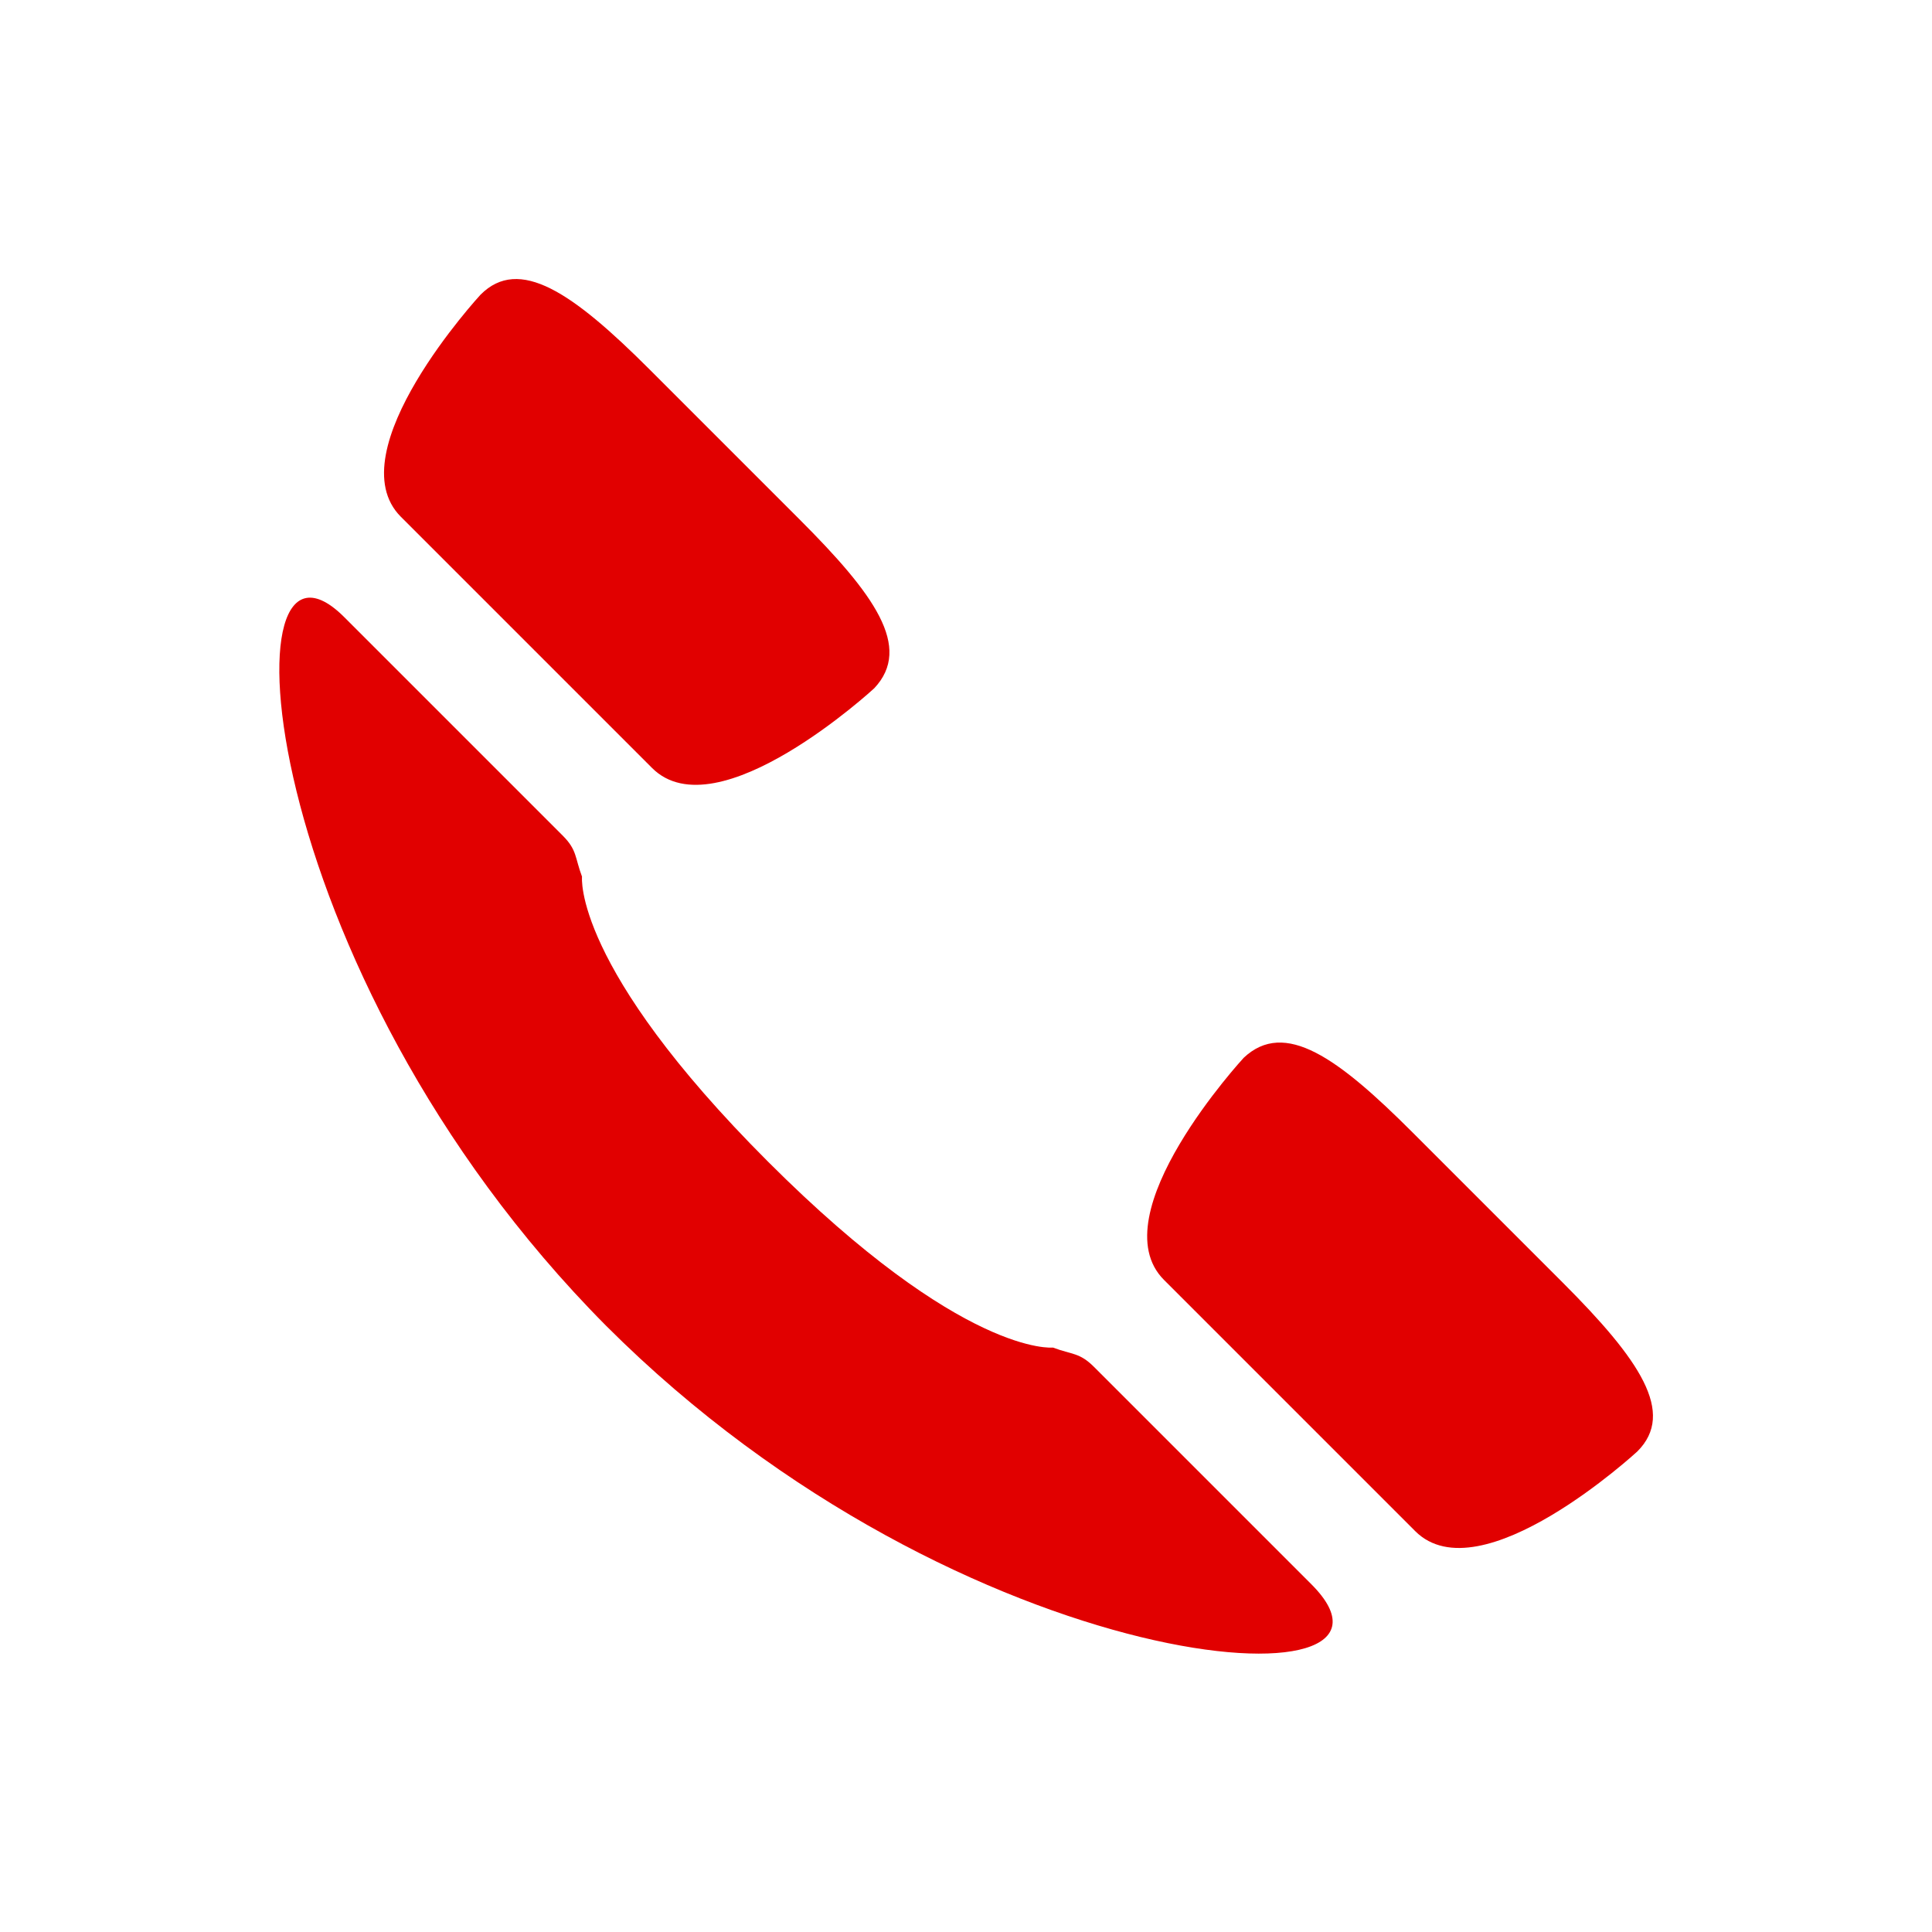 <svg enable-background="new 0 0 80 80" viewBox="0 0 80 80" xmlns="http://www.w3.org/2000/svg"><g fill="#e10000"><path d="m48.2 53 5.2 5.2 5.2 5.2c2.7 2.7 9.2-3.3 9.2-3.3 1.6-1.6.1-3.8-3.1-7l-3.1-3.1-3.1-3.1c-3.1-3.1-5.3-4.7-7-3.1 0 0-6 6.5-3.3 9.2"/><path d="m25.1 54.9c14.8 14.8 34.5 16 29.2 10.7l-9-9c-.6-.6-.9-.5-1.7-.8 0 0-3.7.4-11.8-7.7s-7.7-11.8-7.7-11.8c-.3-.8-.2-1.1-.8-1.7l-9-9c-5.1-5.2-3.9 14.5 10.8 29.3"/><path d="m27 31.8-5.2-5.2-5.2-5.2c-2.7-2.7 3.3-9.2 3.3-9.2 1.6-1.6 3.8-.1 7 3.1l3.1 3.1 3.1 3.1c3.1 3.1 4.7 5.3 3.1 7 0 0-6.5 6-9.2 3.3"/></g></svg>